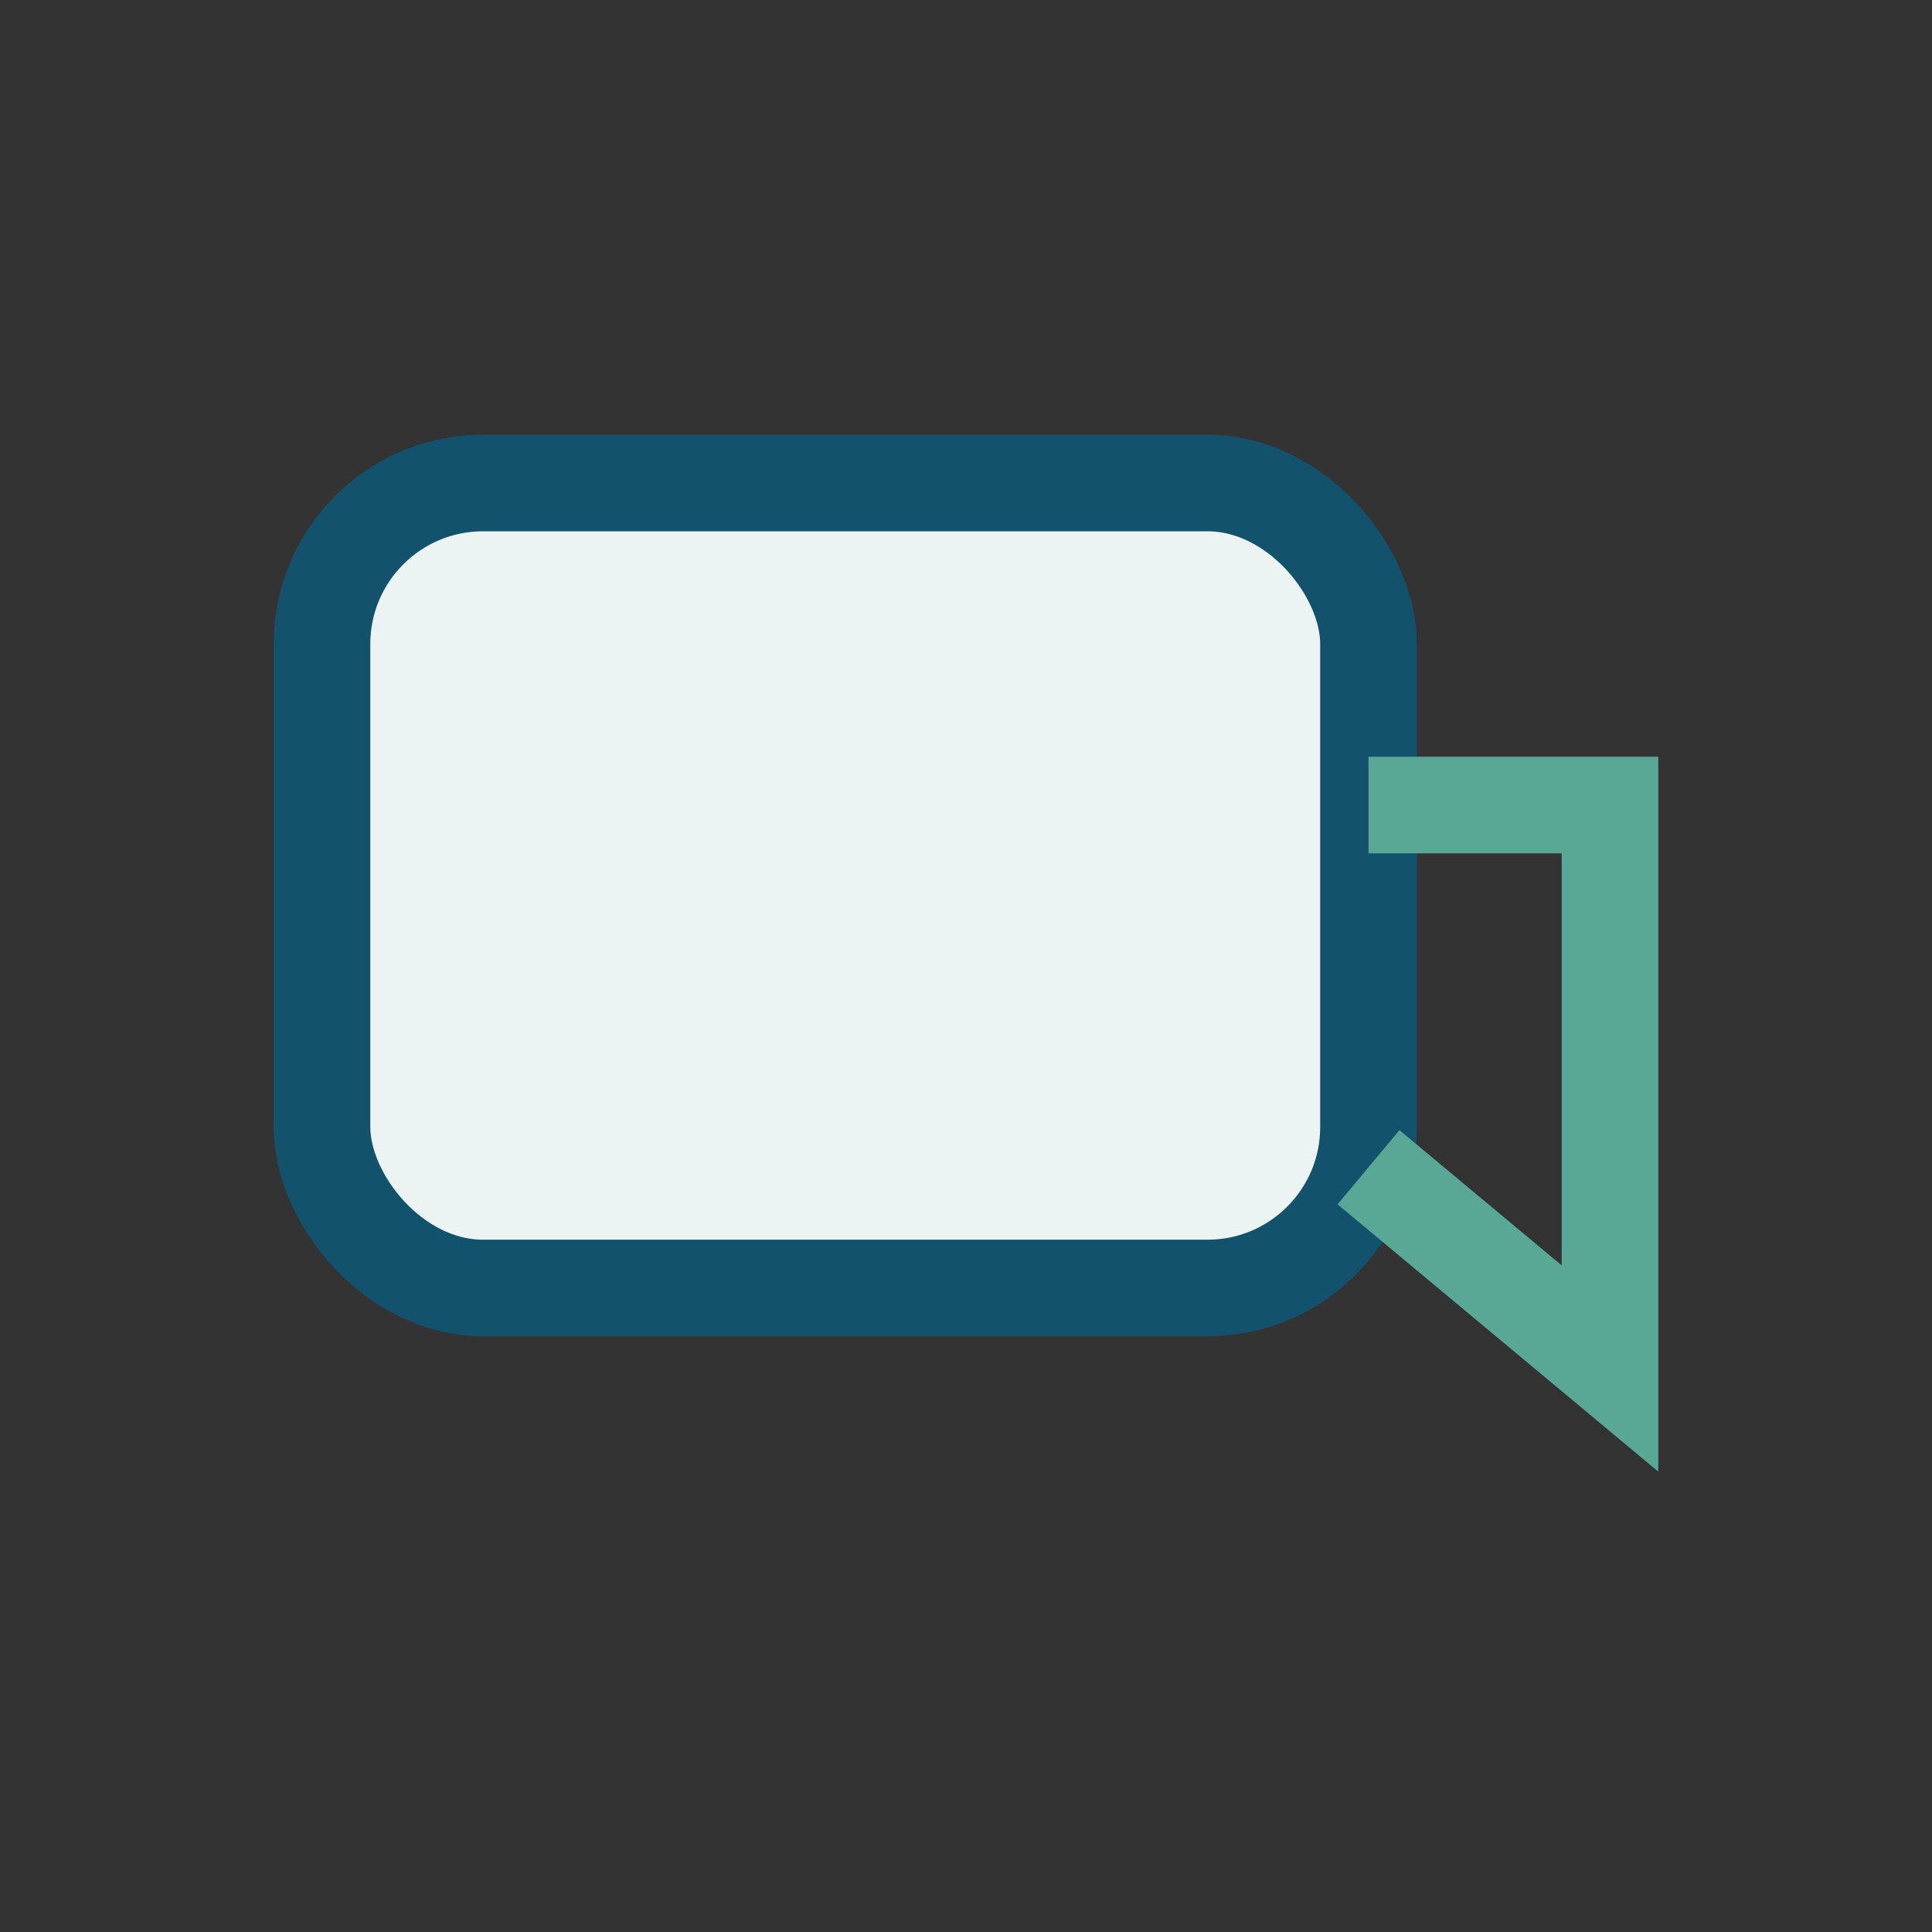 <?xml version="1.0" encoding="UTF-8"?>
<svg xmlns="http://www.w3.org/2000/svg" width="24" height="24" viewBox="0 0 24 24"><rect x="0" y="0" width="24" height="24" fill="#333333" stroke="none"/><rect x="4" y="6" width="13" height="10" rx="2" fill="#EBF4F2" stroke="#13526C" stroke-width="1.2"/><path d="M17 10h3v7l-3-2.5" stroke="#59A896" stroke-width="1.2" fill="none"/></svg>